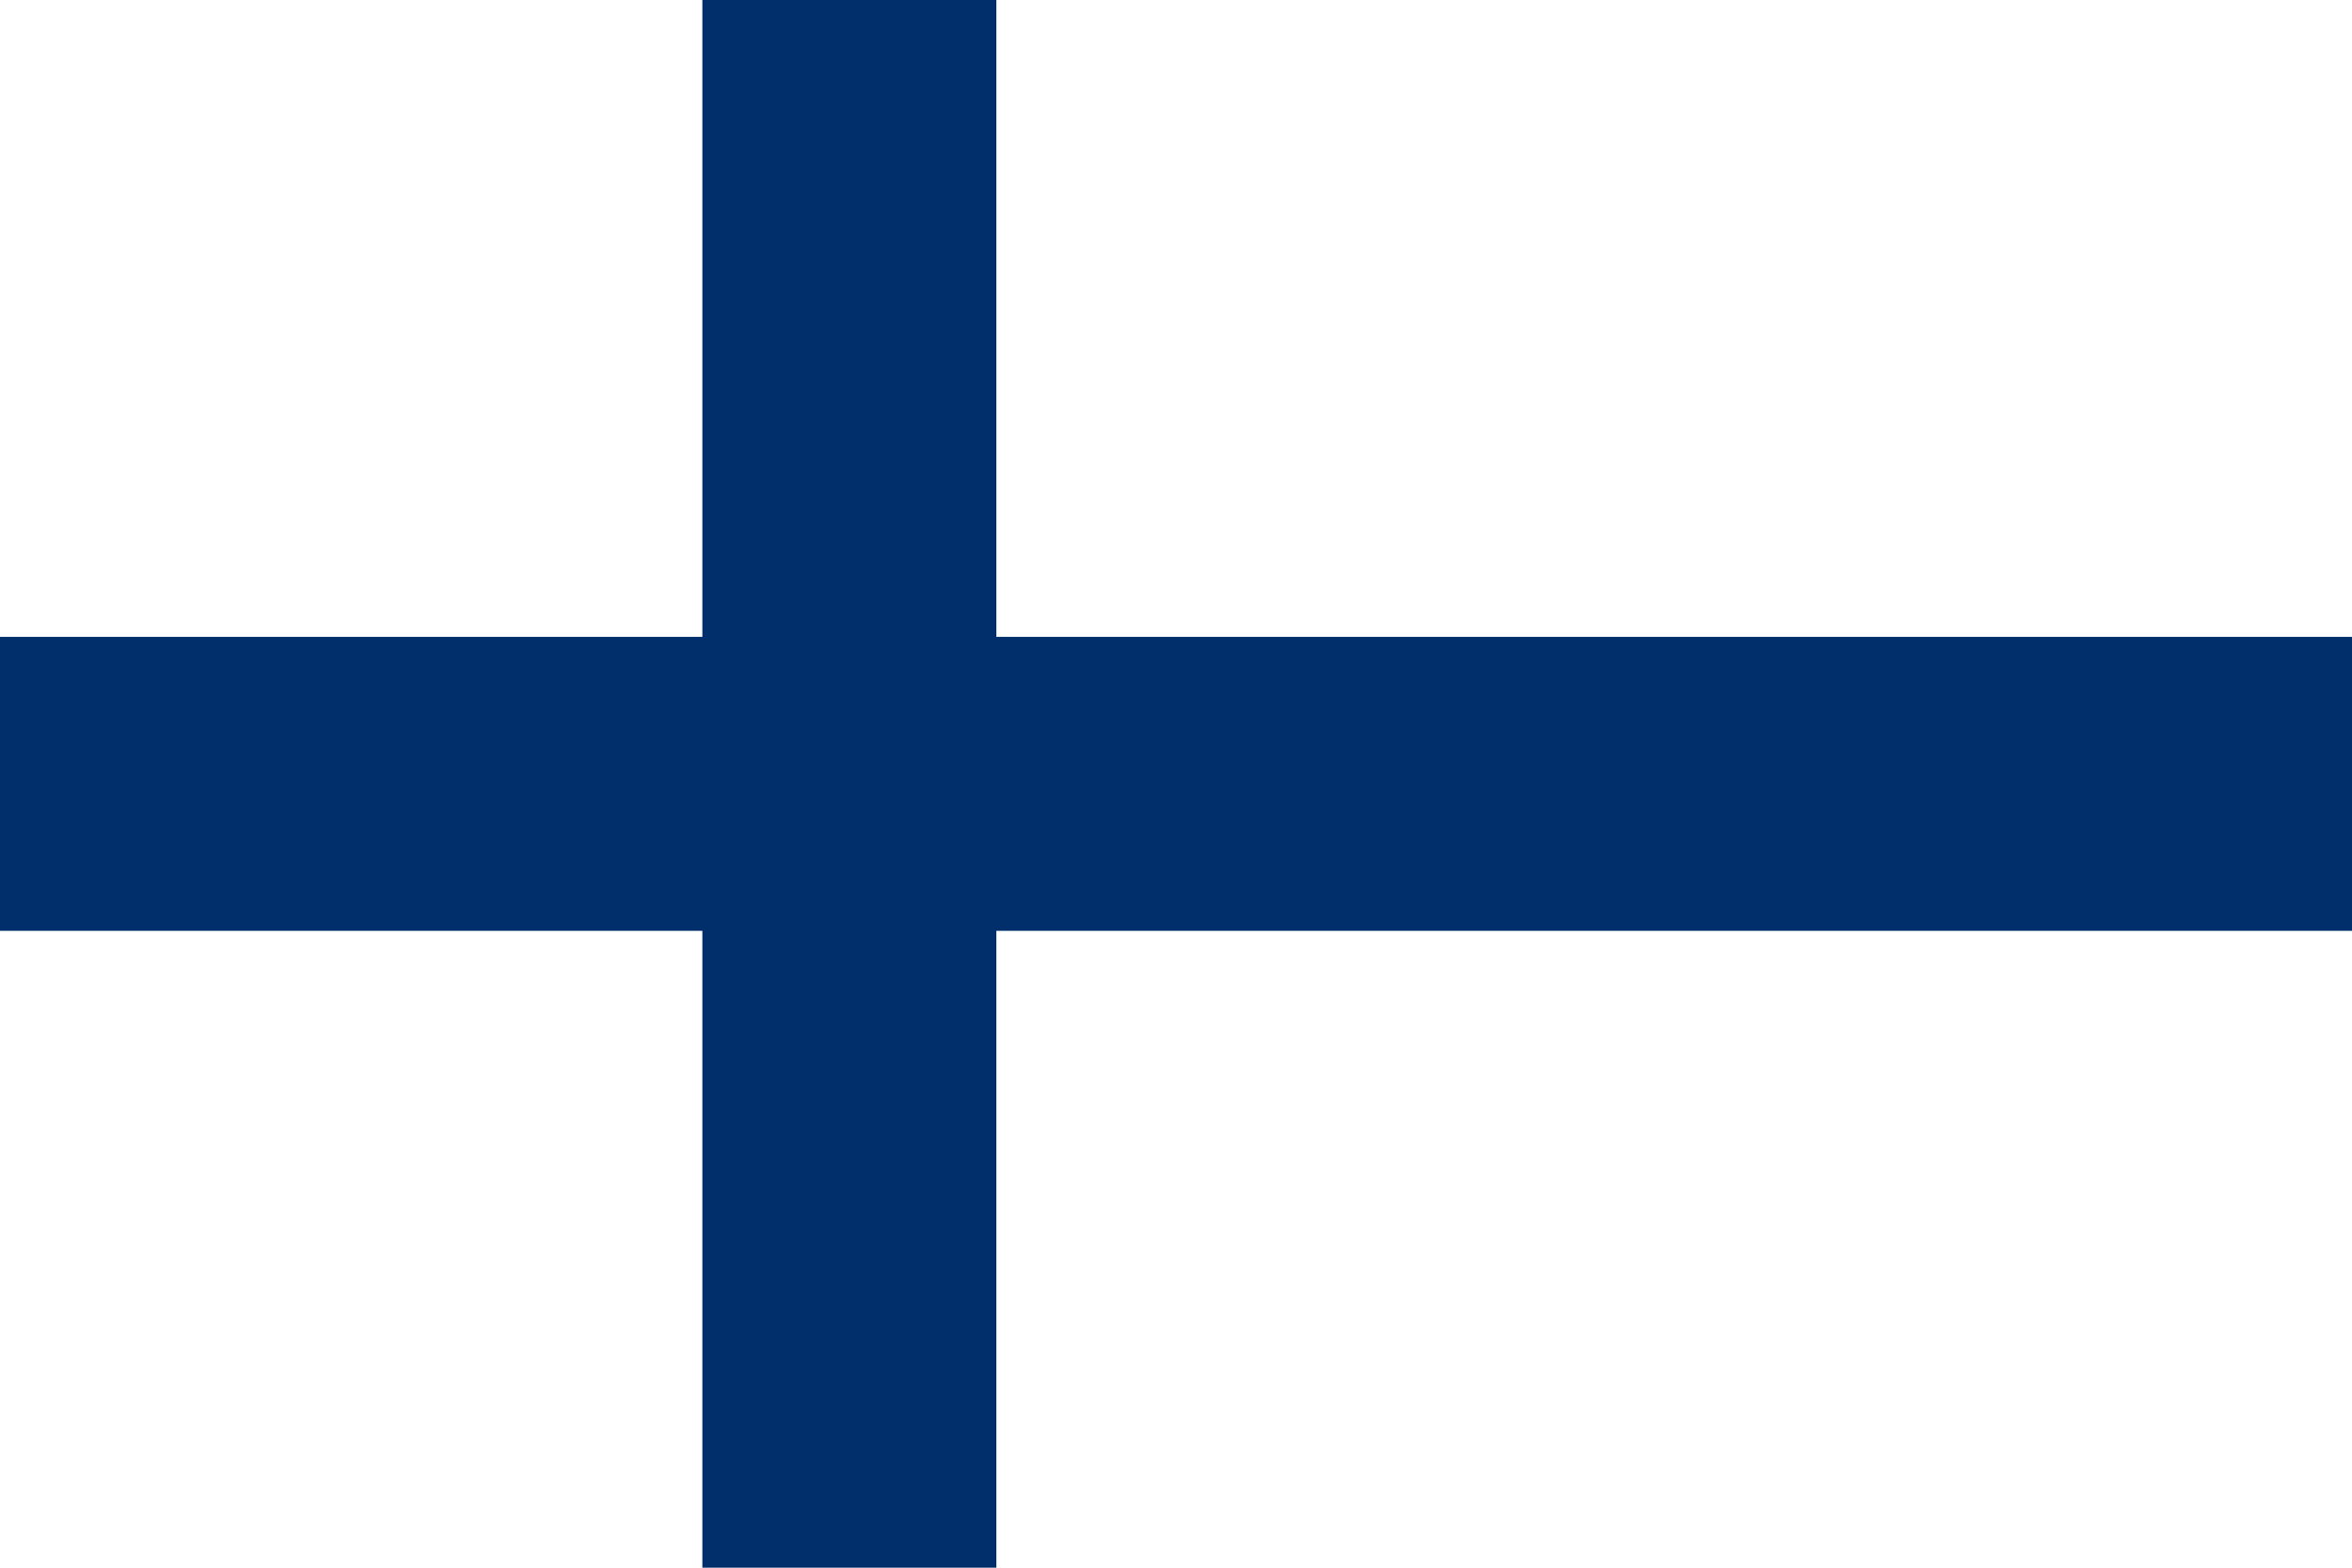 <svg width="24" height="16" viewBox="0 0 24 16" fill="none" xmlns="http://www.w3.org/2000/svg"><path d="M24 0H0V16H24V0Z" fill="white"/><path d="M0 8H24M8.667 0V16" stroke="#002F6C" stroke-width="3"/></svg>